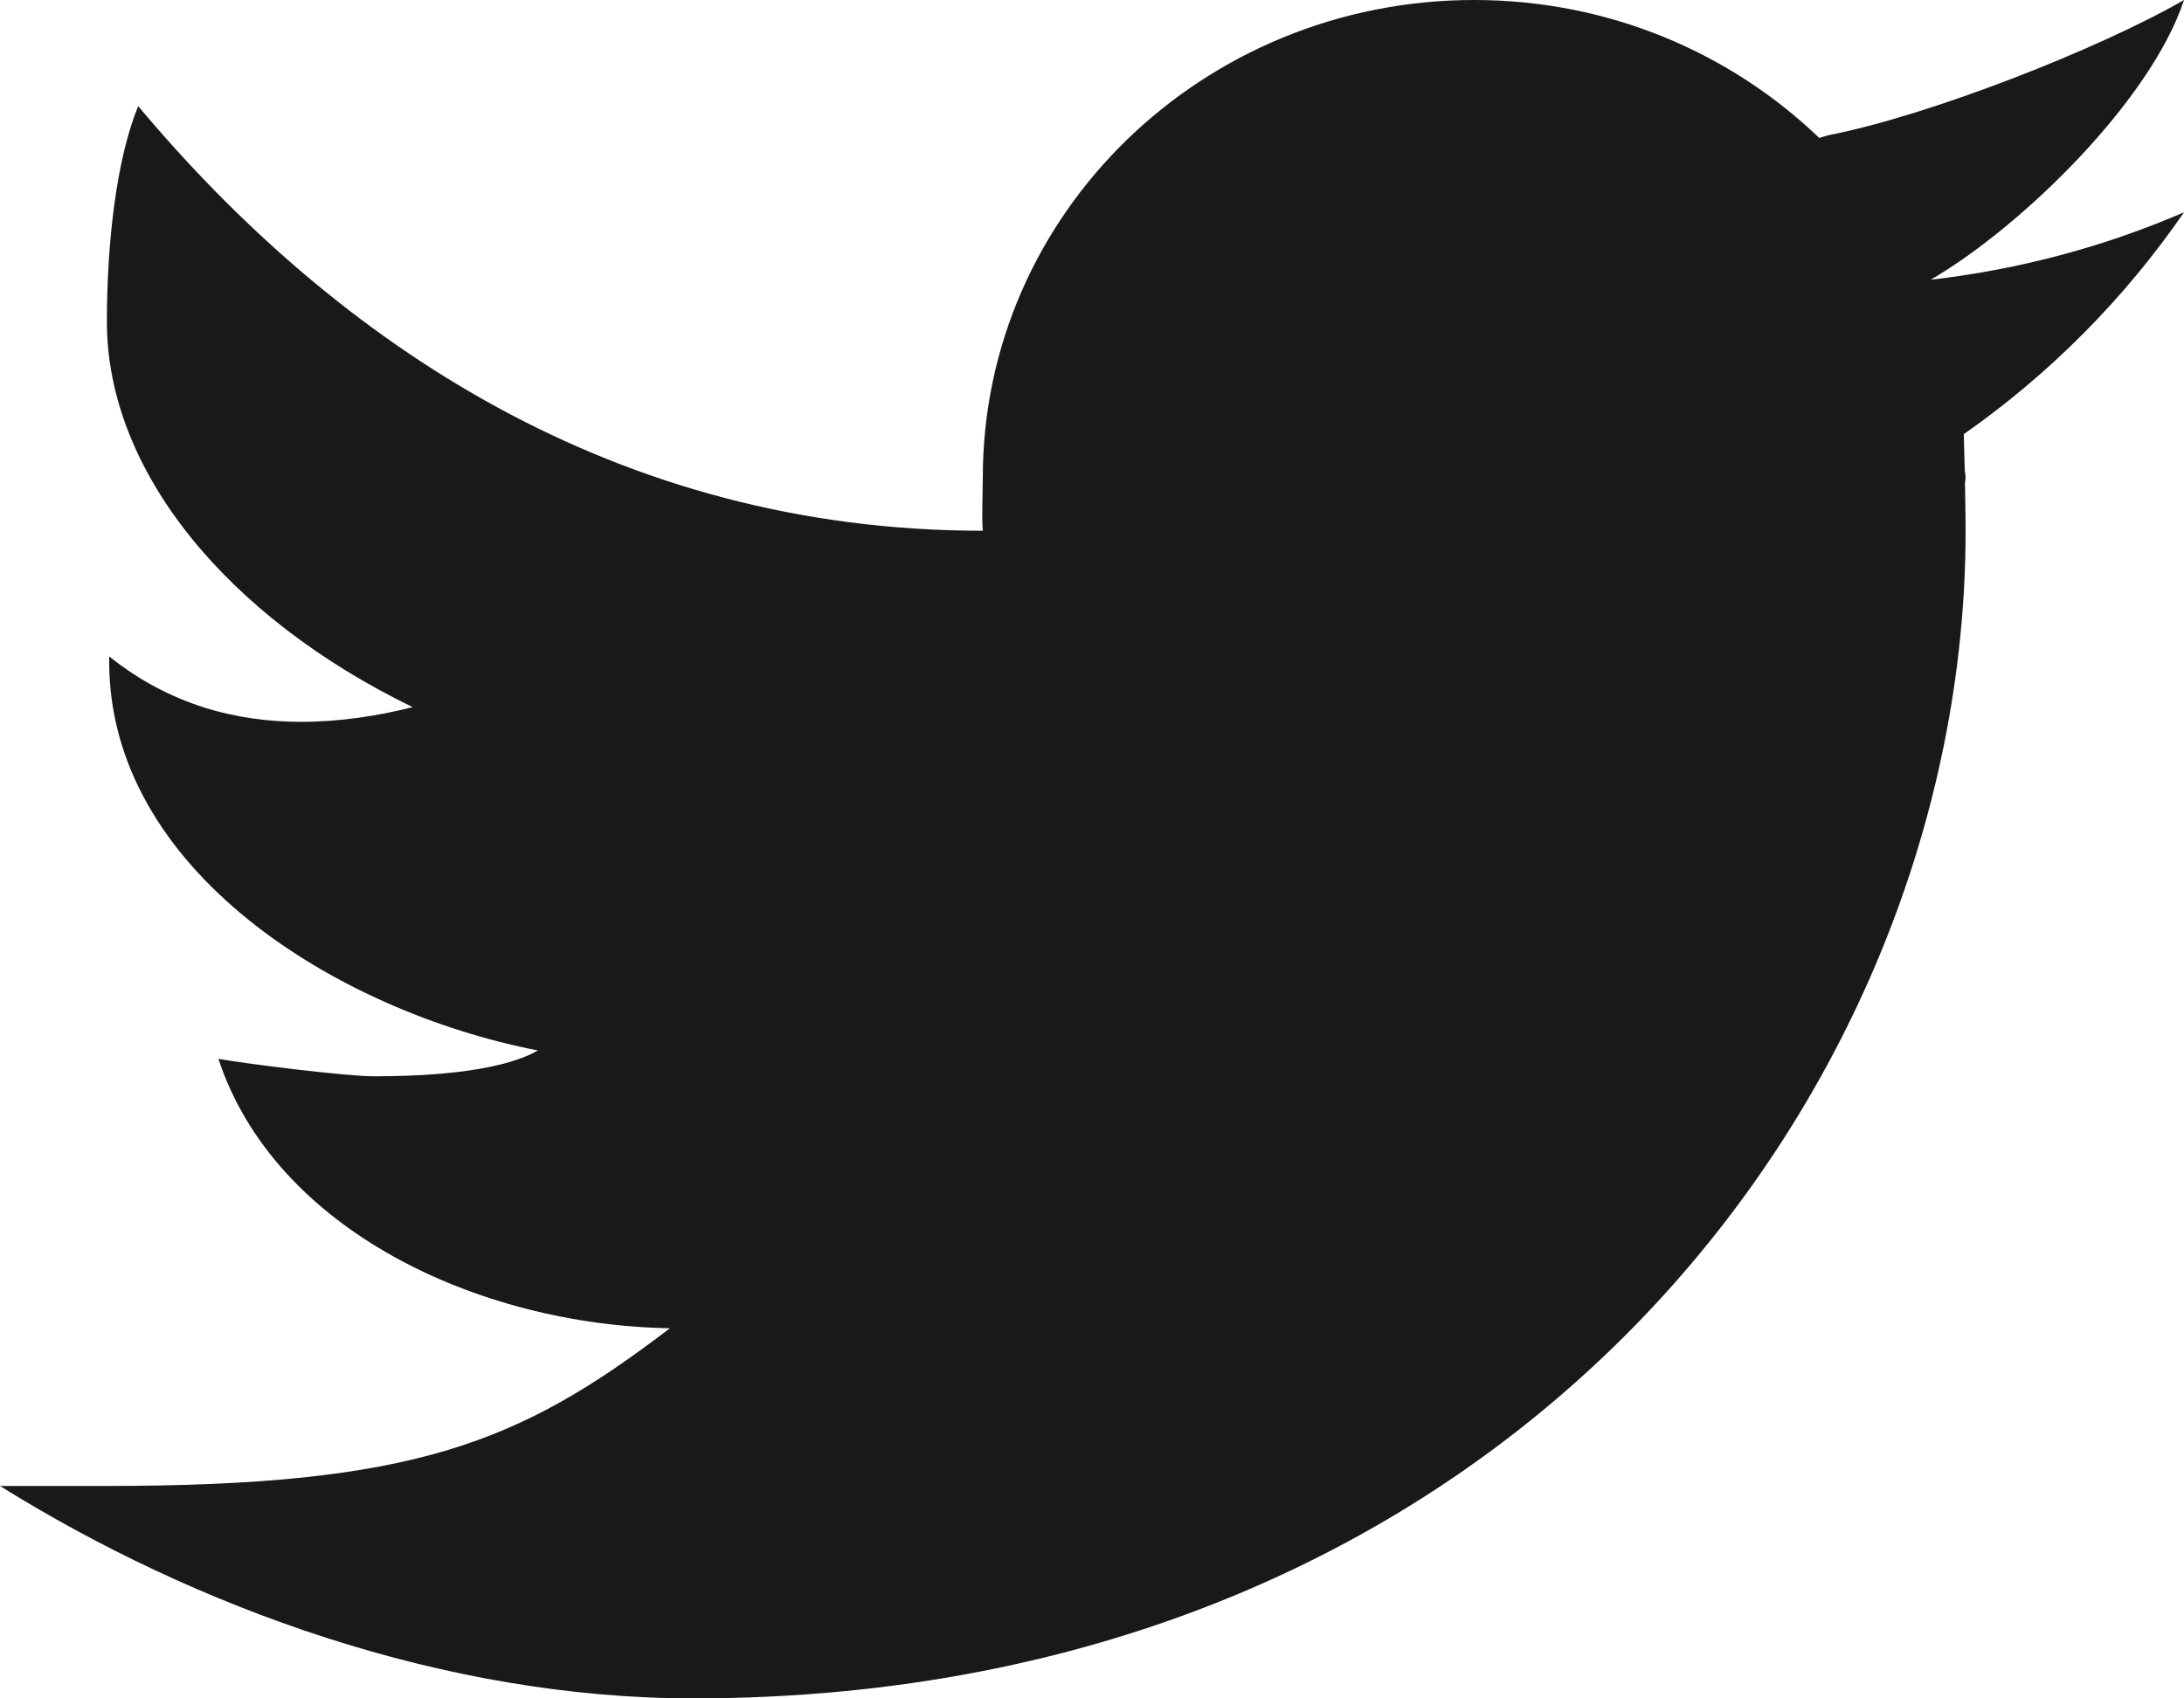 <?xml version="1.0" encoding="UTF-8"?> <svg xmlns="http://www.w3.org/2000/svg" width="18" height="14" viewBox="0 0 18 14" fill="none"> <path fill-rule="evenodd" clip-rule="evenodd" d="M18 0C17.298 0.405 15.889 0.957 15.062 1.116C15.037 1.123 15.017 1.13 14.994 1.137C14.262 0.435 13.26 0 12.15 0C9.914 0 8.1 1.763 8.1 3.937C8.1 4.052 8.09 4.263 8.1 4.375C5.082 4.375 2.785 2.838 1.139 0.875C0.959 1.312 0.881 2.004 0.881 2.653C0.881 3.879 1.867 5.083 3.401 5.829C3.119 5.9 2.807 5.95 2.483 5.95C1.96 5.95 1.407 5.817 0.9 5.411C0.9 5.426 0.9 5.44 0.9 5.455C0.9 7.168 2.77 8.335 4.433 8.659C4.096 8.853 3.416 8.872 3.083 8.872C2.849 8.872 2.021 8.768 1.8 8.728C2.263 10.132 3.931 10.921 5.521 10.949C4.278 11.898 3.415 12.249 0.868 12.249H0C1.609 13.252 3.659 14 5.712 14C12.399 14 16.2 9.045 16.2 4.375C16.2 4.299 16.198 4.142 16.195 3.984C16.195 3.968 16.2 3.953 16.2 3.937C16.2 3.914 16.193 3.891 16.193 3.867C16.19 3.748 16.187 3.637 16.185 3.579C16.896 3.081 17.512 2.459 18 1.75C17.348 2.032 16.647 2.221 15.912 2.306C16.663 1.869 17.729 0.826 18 0Z" fill="#191919"></path> </svg> 